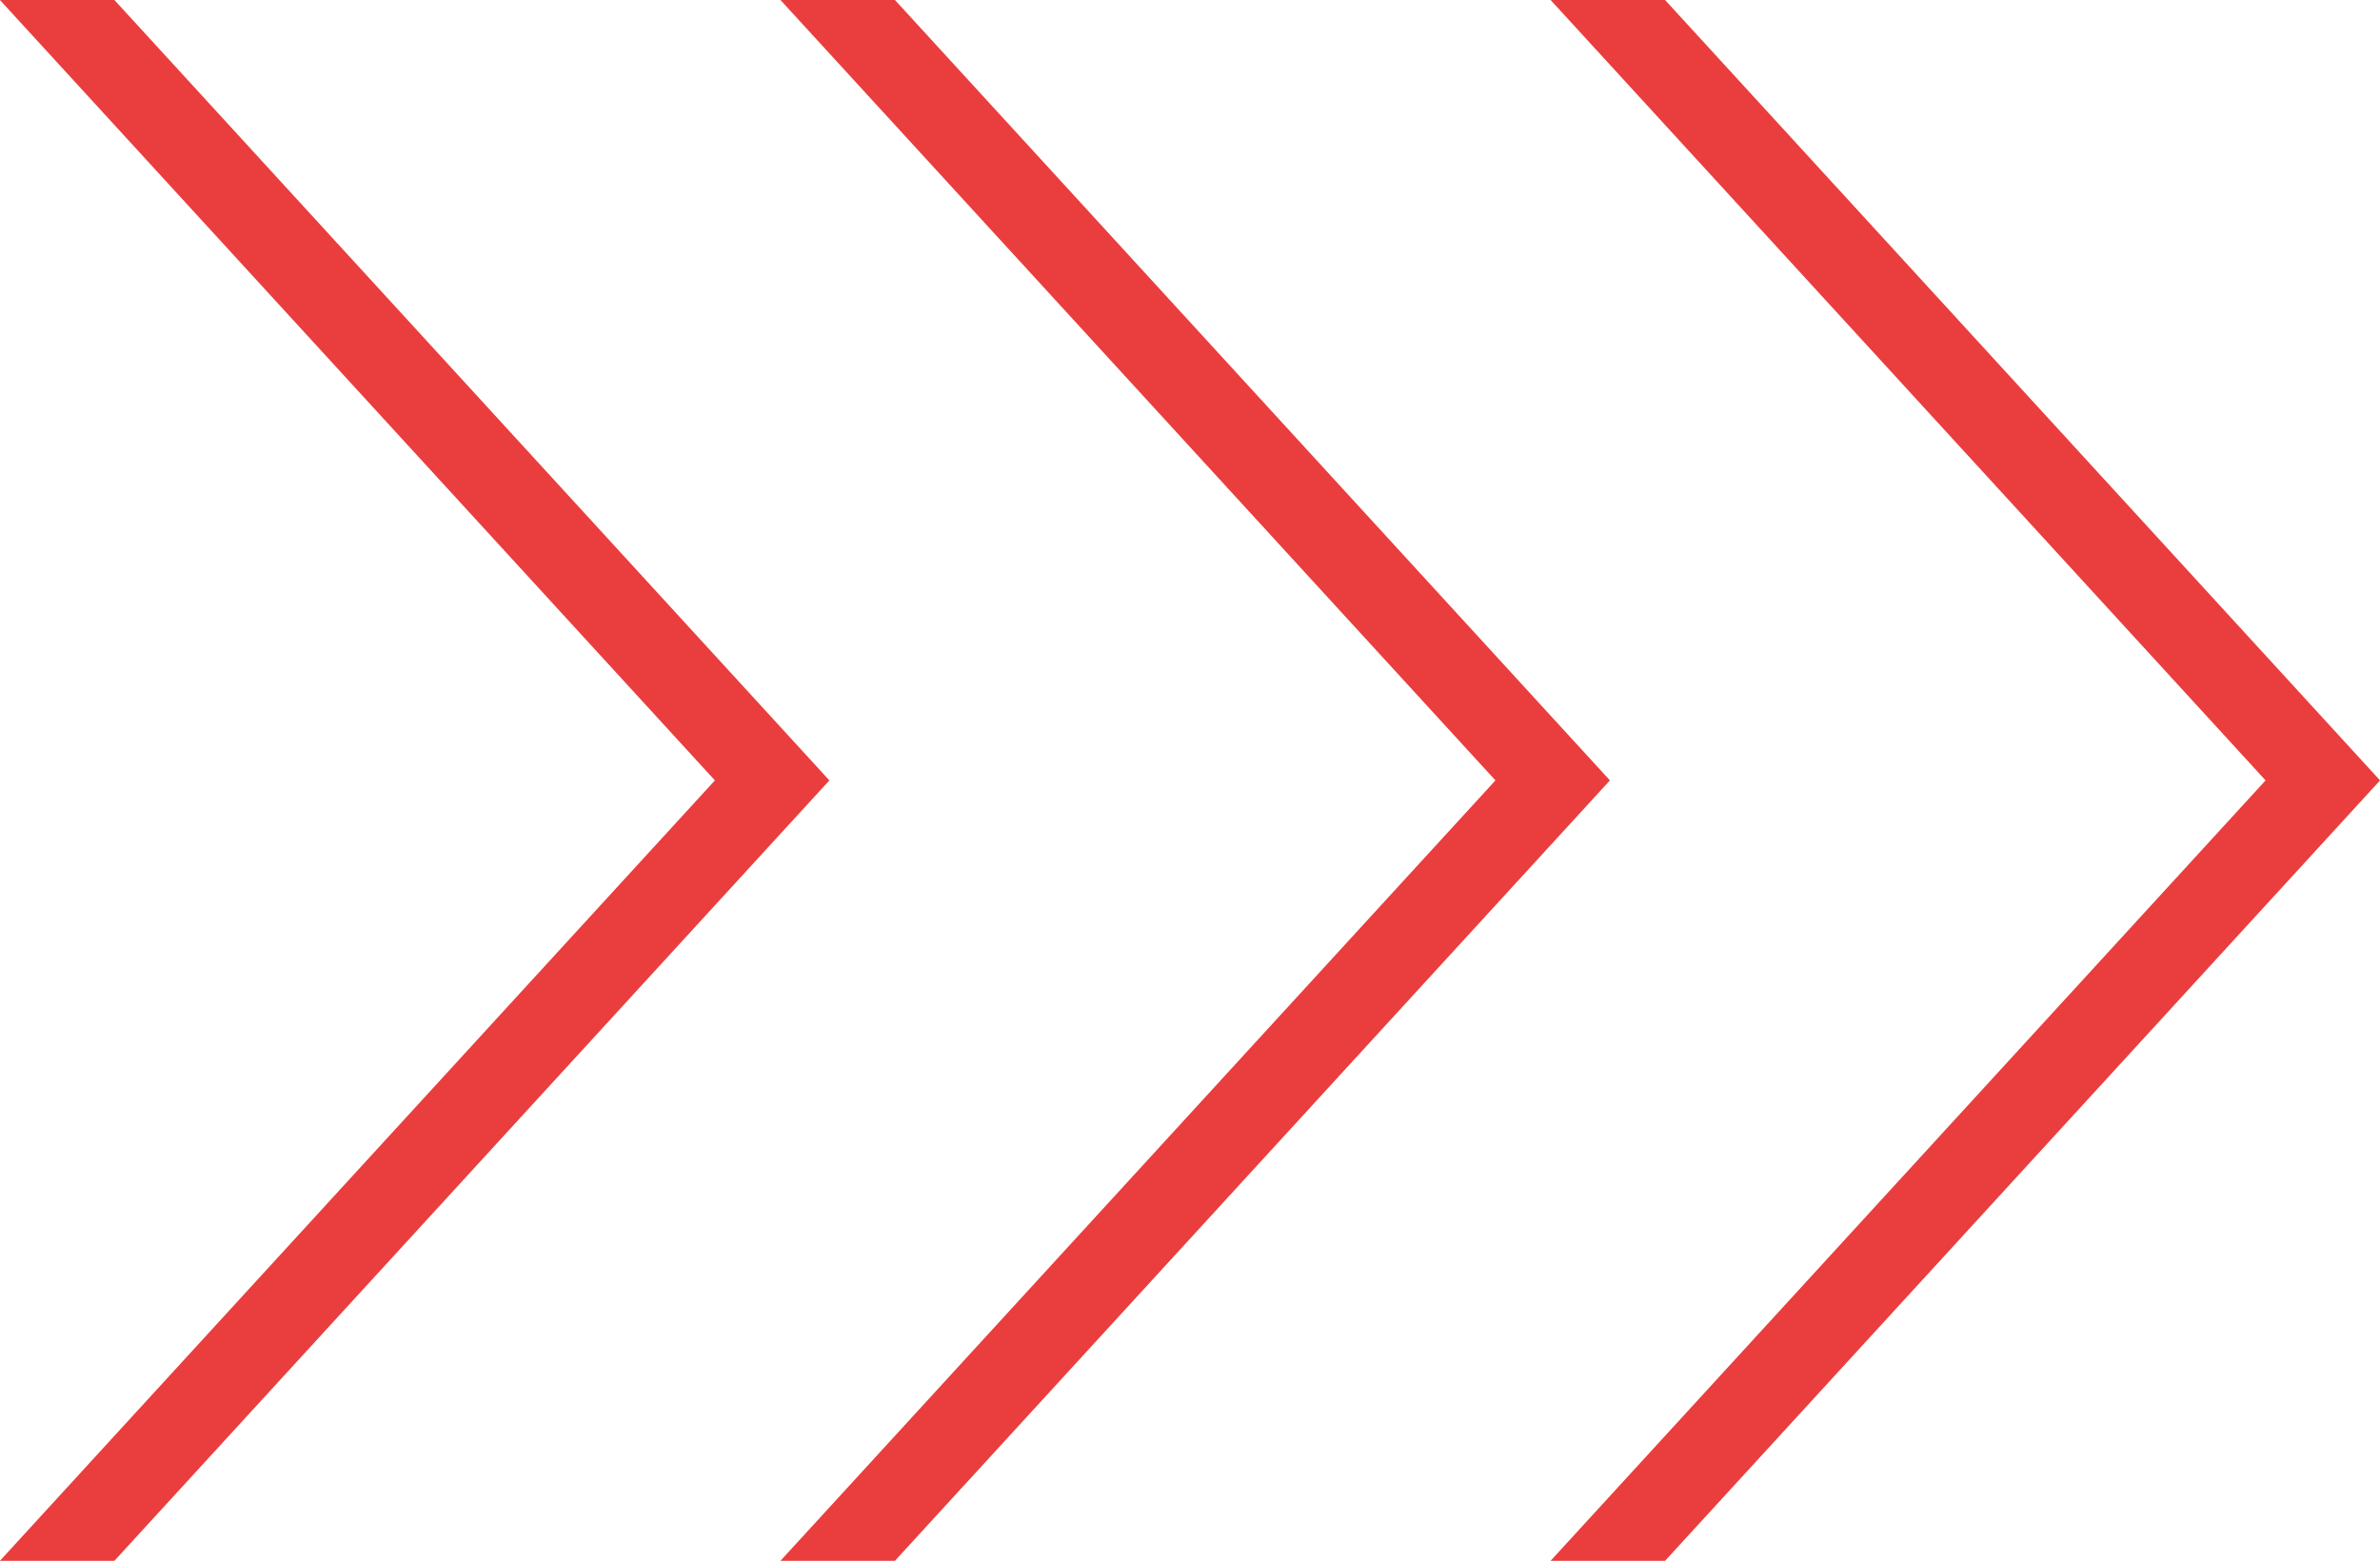 <?xml version="1.0" encoding="UTF-8"?> <svg xmlns="http://www.w3.org/2000/svg" width="228.688" height="150" viewBox="0 0 228.688 150"> <defs> <style> .cls-1 { fill: #ea3d3d; fill-rule: evenodd; } </style> </defs> <path id="Прямоугольник_1_копия_3" data-name="Прямоугольник 1 копия 3" class="cls-1" d="M197.649,121h11l68.7,75h-11Zm79.7,75h-11l-68.7,75h11Zm-153.7-75h11l68.7,75h-11Zm79.7,75h-11l-68.7,75h11Zm-154.7-75h11l68.7,75h-11Zm79.7,75h-11l-68.7,75h11Z" transform="translate(-48.656 -121)"></path> </svg> 